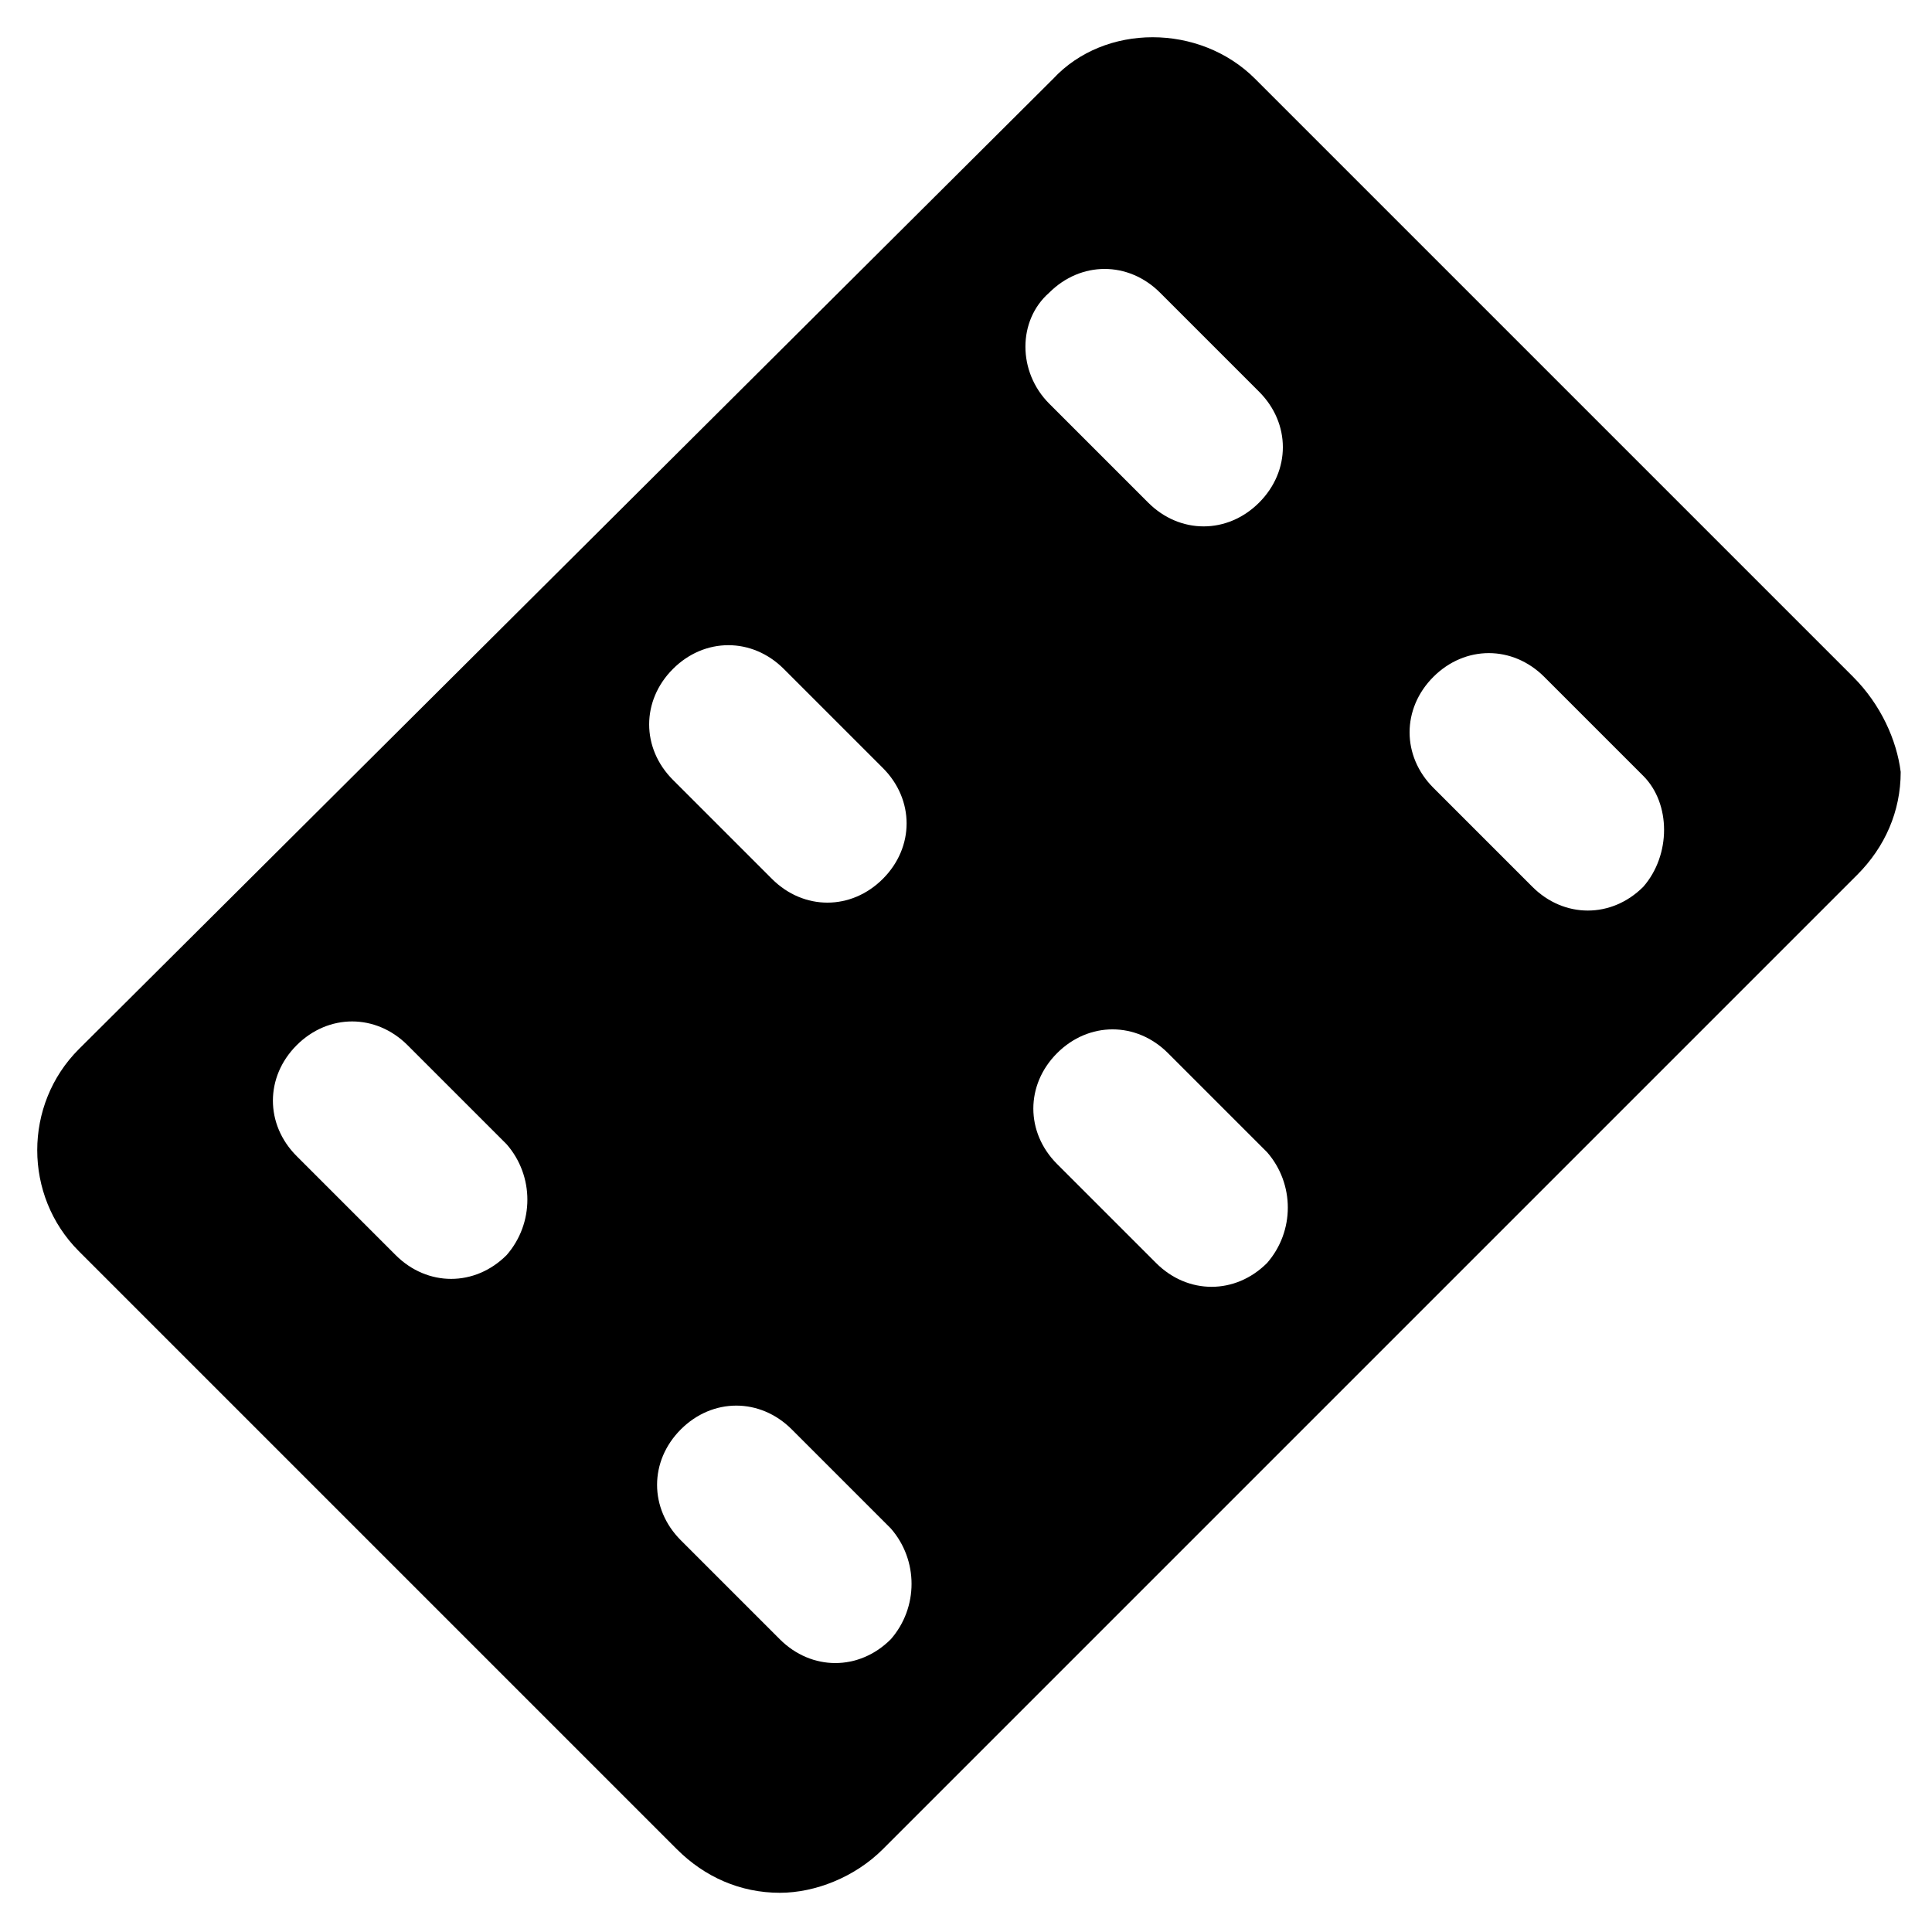 <?xml version="1.0" encoding="UTF-8"?>
<!-- Uploaded to: SVG Repo, www.svgrepo.com, Generator: SVG Repo Mixer Tools -->
<svg fill="#000000" width="800px" height="800px" version="1.1" viewBox="144 144 512 512" xmlns="http://www.w3.org/2000/svg">
 <path d="m635.11 323.38-158.49-158.49c-14.695-14.695-39.887-14.695-53.531 0l-258.2 257.15c-14.695 14.695-14.695 38.836 0 53.531l158.49 158.49c7.348 7.348 16.793 11.547 27.289 11.547 9.445 0 19.941-4.199 27.289-11.547l258.2-258.2c7.348-7.348 11.547-16.793 11.547-27.289-1.047-8.395-5.246-17.84-12.594-25.188zm-356.86 153.24c-4.199 4.199-9.445 6.297-14.695 6.297-5.246 0-10.496-2.098-14.695-6.297l-26.238-26.238c-8.398-8.398-8.398-20.992 0-29.391 8.398-8.398 20.992-8.398 29.391 0l26.238 26.238c7.344 8.398 7.344 20.992 0 29.391zm44.082-155.34c8.398-8.398 20.992-8.398 29.391 0l26.238 26.238c8.398 8.398 8.398 20.992 0 29.391-4.199 4.199-9.445 6.297-14.695 6.297-5.246 0-10.496-2.098-14.695-6.297l-26.238-26.238c-8.398-8.398-8.398-20.992 0-29.391zm57.727 257.15c-4.199 4.199-9.445 6.297-14.695 6.297-5.246 0-10.496-2.098-14.695-6.297l-26.238-26.238c-8.398-8.398-8.398-20.992 0-29.391 8.398-8.398 20.992-8.398 29.391 0l26.238 26.238c7.348 8.398 7.348 20.996 0 29.391zm41.984-356.86c8.398-8.398 20.992-8.398 29.391 0l26.238 26.238c8.398 8.398 8.398 20.992 0 29.391-4.199 4.199-9.445 6.297-14.695 6.297-5.246 0-10.496-2.098-14.695-6.297l-26.238-26.238c-8.395-8.398-8.395-22.043 0-29.391zm57.73 257.15c-4.199 4.199-9.445 6.297-14.695 6.297-5.246 0-10.496-2.098-14.695-6.297l-26.238-26.238c-8.398-8.398-8.398-20.992 0-29.391 8.398-8.398 20.992-8.398 29.391 0l26.238 26.238c7.348 8.398 7.348 20.992 0 29.391zm99.711-99.711c-4.199 4.199-9.445 6.297-14.695 6.297-5.246 0-10.496-2.098-14.695-6.297l-26.238-26.238c-8.398-8.398-8.398-20.992 0-29.391 8.398-8.398 20.992-8.398 29.391 0l26.238 26.238c7.348 7.348 7.348 20.992 0 29.391z"/>
</svg>